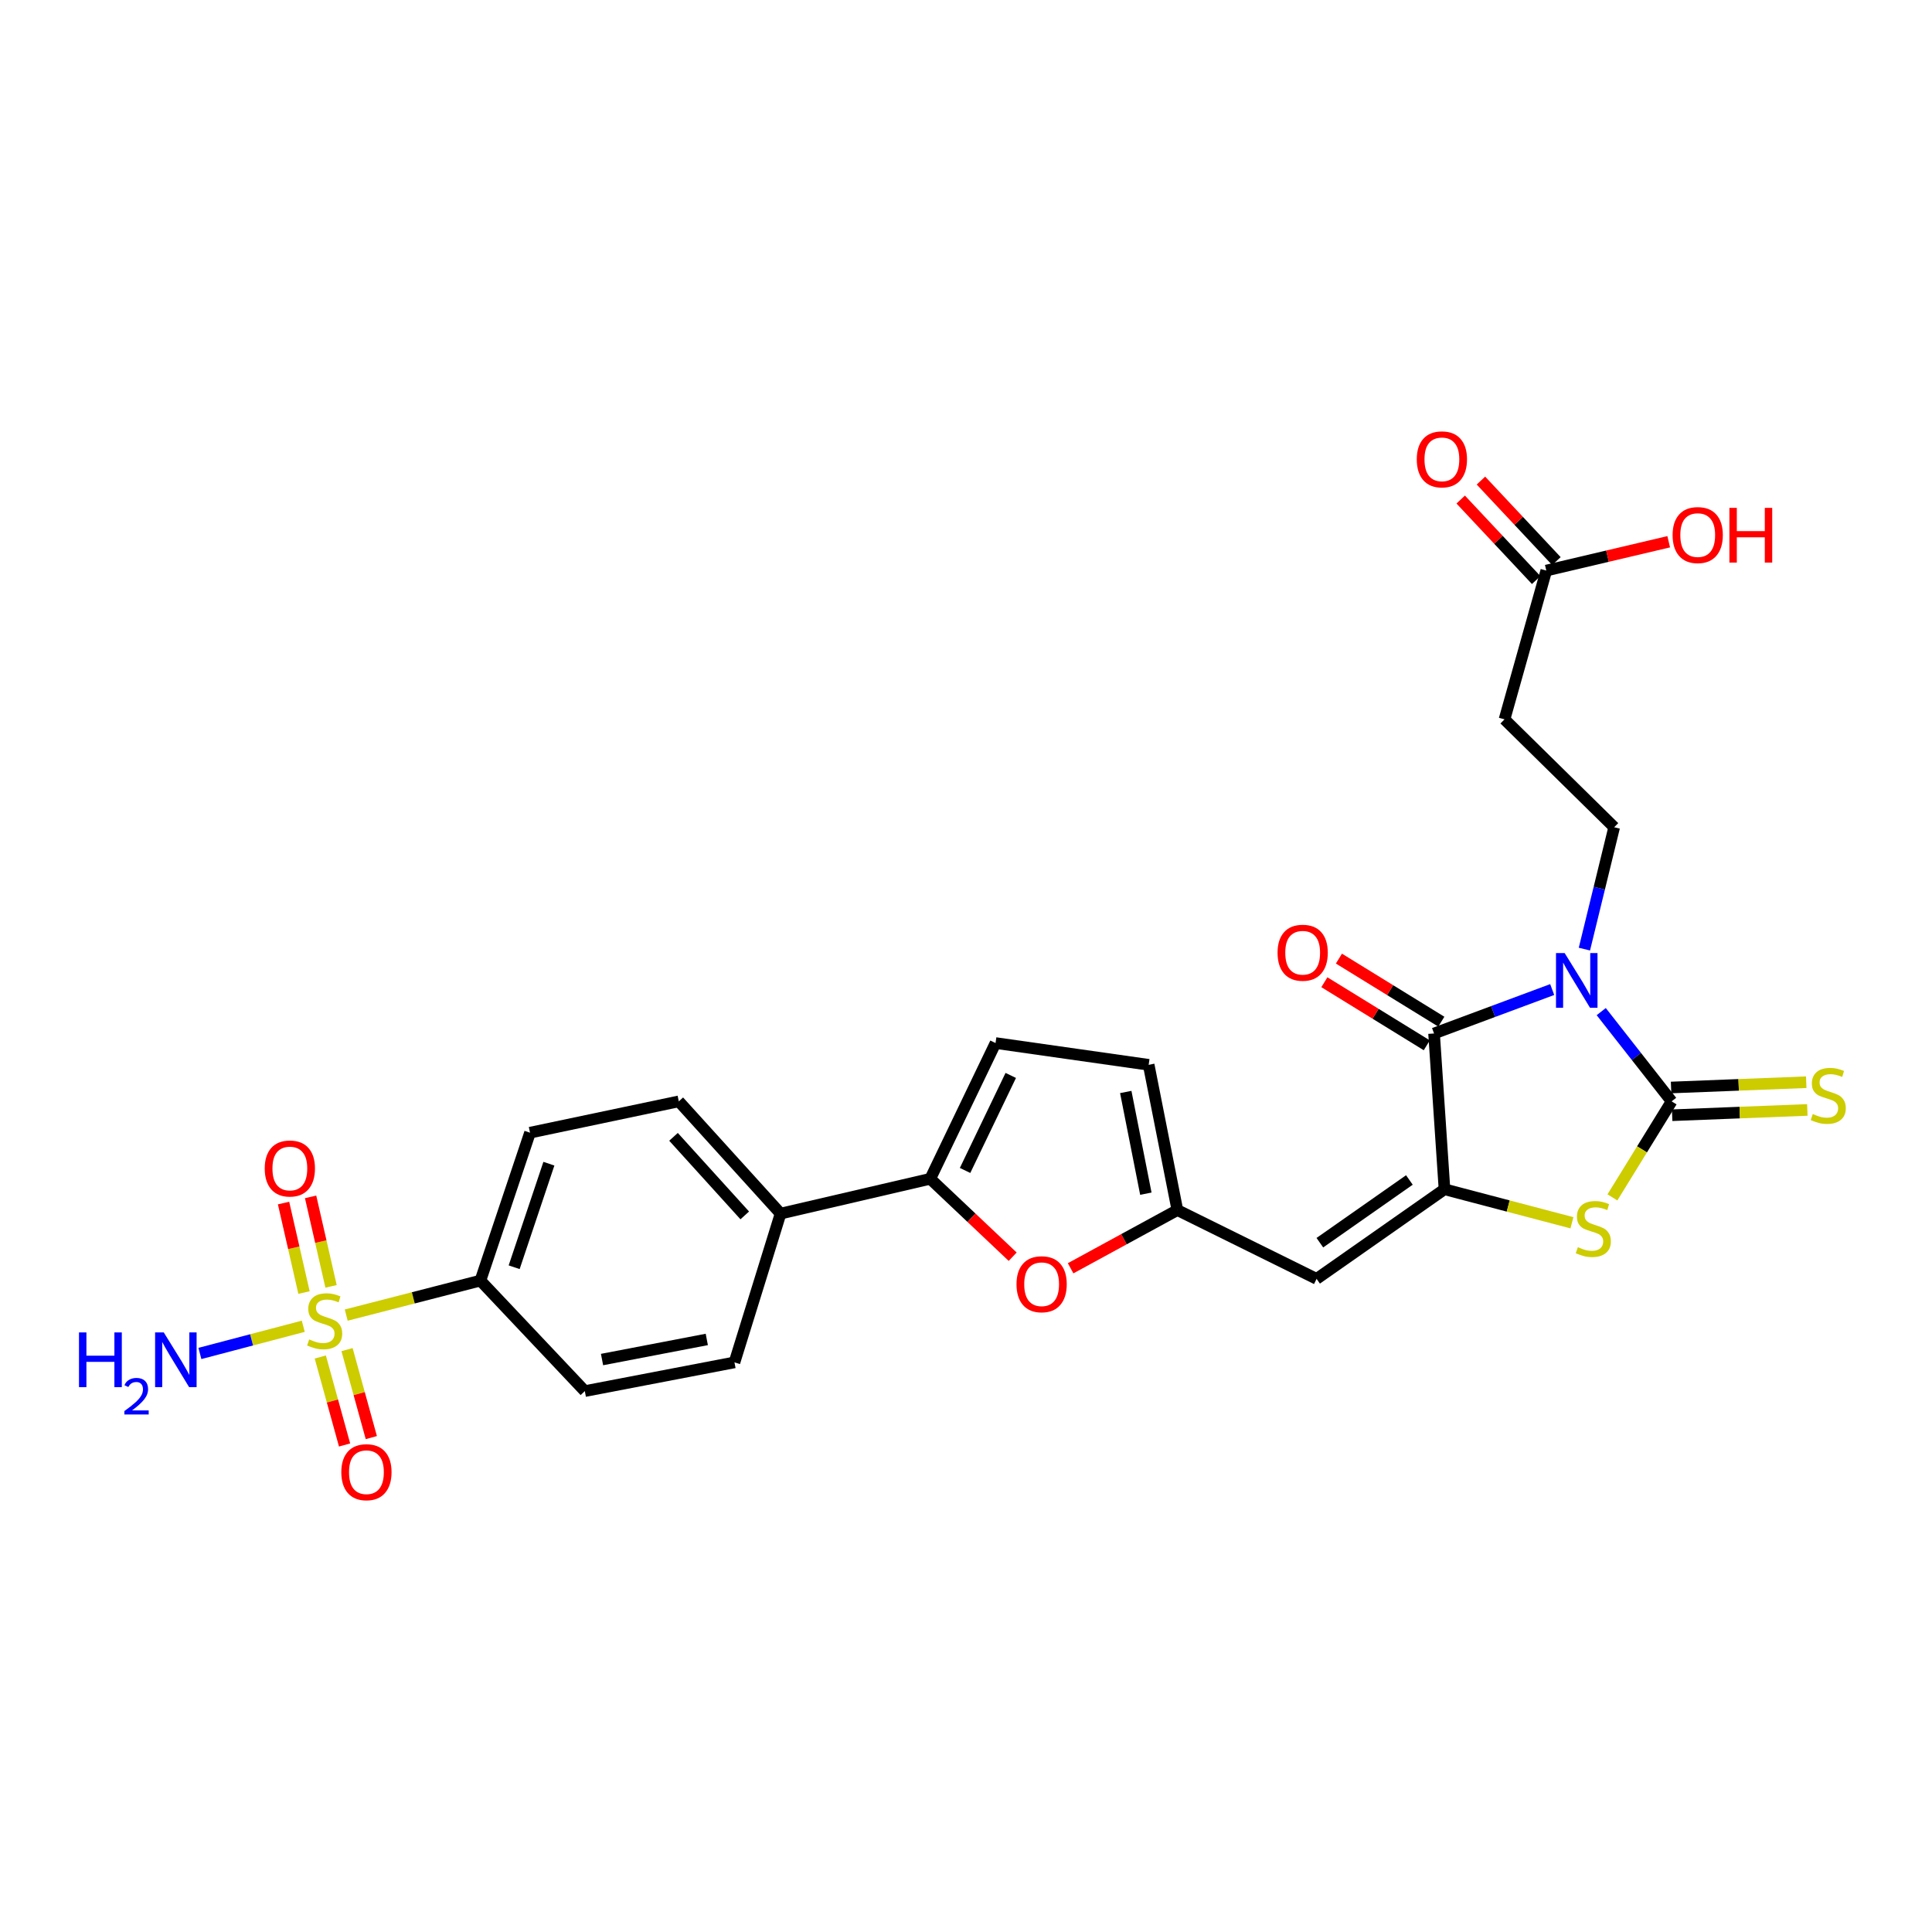 <?xml version='1.0' encoding='iso-8859-1'?>
<svg version='1.1' baseProfile='full'
              xmlns='http://www.w3.org/2000/svg'
                      xmlns:rdkit='http://www.rdkit.org/xml'
                      xmlns:xlink='http://www.w3.org/1999/xlink'
                  xml:space='preserve'
width='1000px' height='1000px' viewBox='0 0 1000 1000'>
<!-- END OF HEADER -->
<rect style='opacity:1.0;fill:#FFFFFF;stroke:none' width='1000' height='1000' x='0' y='0'> </rect>
<path class='bond-0' d='M 828.792,523.609 L 847.009,546.835' style='fill:none;fill-rule:evenodd;stroke:#0000FF;stroke-width:6px;stroke-linecap:butt;stroke-linejoin:miter;stroke-opacity:1' />
<path class='bond-0' d='M 847.009,546.835 L 865.227,570.062' style='fill:none;fill-rule:evenodd;stroke:#000000;stroke-width:6px;stroke-linecap:butt;stroke-linejoin:miter;stroke-opacity:1' />
<path class='bond-2' d='M 803.415,512.187 L 772.84,523.559' style='fill:none;fill-rule:evenodd;stroke:#0000FF;stroke-width:6px;stroke-linecap:butt;stroke-linejoin:miter;stroke-opacity:1' />
<path class='bond-2' d='M 772.84,523.559 L 742.265,534.931' style='fill:none;fill-rule:evenodd;stroke:#000000;stroke-width:6px;stroke-linecap:butt;stroke-linejoin:miter;stroke-opacity:1' />
<path class='bond-9' d='M 820.082,491.26 L 827.786,459.721' style='fill:none;fill-rule:evenodd;stroke:#0000FF;stroke-width:6px;stroke-linecap:butt;stroke-linejoin:miter;stroke-opacity:1' />
<path class='bond-9' d='M 827.786,459.721 L 835.49,428.182' style='fill:none;fill-rule:evenodd;stroke:#000000;stroke-width:6px;stroke-linecap:butt;stroke-linejoin:miter;stroke-opacity:1' />
<path class='bond-4' d='M 865.227,570.062 L 849.908,594.913' style='fill:none;fill-rule:evenodd;stroke:#000000;stroke-width:6px;stroke-linecap:butt;stroke-linejoin:miter;stroke-opacity:1' />
<path class='bond-4' d='M 849.908,594.913 L 834.589,619.765' style='fill:none;fill-rule:evenodd;stroke:#CCCC00;stroke-width:6px;stroke-linecap:butt;stroke-linejoin:miter;stroke-opacity:1' />
<path class='bond-12' d='M 865.508,577.238 L 900.486,575.871' style='fill:none;fill-rule:evenodd;stroke:#000000;stroke-width:6px;stroke-linecap:butt;stroke-linejoin:miter;stroke-opacity:1' />
<path class='bond-12' d='M 900.486,575.871 L 935.465,574.504' style='fill:none;fill-rule:evenodd;stroke:#CCCC00;stroke-width:6px;stroke-linecap:butt;stroke-linejoin:miter;stroke-opacity:1' />
<path class='bond-12' d='M 864.947,562.887 L 899.925,561.52' style='fill:none;fill-rule:evenodd;stroke:#000000;stroke-width:6px;stroke-linecap:butt;stroke-linejoin:miter;stroke-opacity:1' />
<path class='bond-12' d='M 899.925,561.52 L 934.904,560.153' style='fill:none;fill-rule:evenodd;stroke:#CCCC00;stroke-width:6px;stroke-linecap:butt;stroke-linejoin:miter;stroke-opacity:1' />
<path class='bond-1' d='M 747.666,615.558 L 742.265,534.931' style='fill:none;fill-rule:evenodd;stroke:#000000;stroke-width:6px;stroke-linecap:butt;stroke-linejoin:miter;stroke-opacity:1' />
<path class='bond-5' d='M 747.666,615.558 L 681.466,661.939' style='fill:none;fill-rule:evenodd;stroke:#000000;stroke-width:6px;stroke-linecap:butt;stroke-linejoin:miter;stroke-opacity:1' />
<path class='bond-5' d='M 729.495,610.752 L 683.155,643.219' style='fill:none;fill-rule:evenodd;stroke:#000000;stroke-width:6px;stroke-linecap:butt;stroke-linejoin:miter;stroke-opacity:1' />
<path class='bond-27' d='M 747.666,615.558 L 780.645,624.231' style='fill:none;fill-rule:evenodd;stroke:#000000;stroke-width:6px;stroke-linecap:butt;stroke-linejoin:miter;stroke-opacity:1' />
<path class='bond-27' d='M 780.645,624.231 L 813.623,632.904' style='fill:none;fill-rule:evenodd;stroke:#CCCC00;stroke-width:6px;stroke-linecap:butt;stroke-linejoin:miter;stroke-opacity:1' />
<path class='bond-19' d='M 746.03,528.817 L 719.527,512.494' style='fill:none;fill-rule:evenodd;stroke:#000000;stroke-width:6px;stroke-linecap:butt;stroke-linejoin:miter;stroke-opacity:1' />
<path class='bond-19' d='M 719.527,512.494 L 693.023,496.171' style='fill:none;fill-rule:evenodd;stroke:#FF0000;stroke-width:6px;stroke-linecap:butt;stroke-linejoin:miter;stroke-opacity:1' />
<path class='bond-19' d='M 738.499,541.045 L 711.995,524.723' style='fill:none;fill-rule:evenodd;stroke:#000000;stroke-width:6px;stroke-linecap:butt;stroke-linejoin:miter;stroke-opacity:1' />
<path class='bond-19' d='M 711.995,524.723 L 685.492,508.4' style='fill:none;fill-rule:evenodd;stroke:#FF0000;stroke-width:6px;stroke-linecap:butt;stroke-linejoin:miter;stroke-opacity:1' />
<path class='bond-3' d='M 179.202,680.692 L 213.931,671.762' style='fill:none;fill-rule:evenodd;stroke:#CCCC00;stroke-width:6px;stroke-linecap:butt;stroke-linejoin:miter;stroke-opacity:1' />
<path class='bond-3' d='M 213.931,671.762 L 248.66,662.832' style='fill:none;fill-rule:evenodd;stroke:#000000;stroke-width:6px;stroke-linecap:butt;stroke-linejoin:miter;stroke-opacity:1' />
<path class='bond-16' d='M 165.785,702.384 L 172.068,725.151' style='fill:none;fill-rule:evenodd;stroke:#CCCC00;stroke-width:6px;stroke-linecap:butt;stroke-linejoin:miter;stroke-opacity:1' />
<path class='bond-16' d='M 172.068,725.151 L 178.35,747.919' style='fill:none;fill-rule:evenodd;stroke:#FF0000;stroke-width:6px;stroke-linecap:butt;stroke-linejoin:miter;stroke-opacity:1' />
<path class='bond-16' d='M 179.63,698.564 L 185.912,721.331' style='fill:none;fill-rule:evenodd;stroke:#CCCC00;stroke-width:6px;stroke-linecap:butt;stroke-linejoin:miter;stroke-opacity:1' />
<path class='bond-16' d='M 185.912,721.331 L 192.195,744.098' style='fill:none;fill-rule:evenodd;stroke:#FF0000;stroke-width:6px;stroke-linecap:butt;stroke-linejoin:miter;stroke-opacity:1' />
<path class='bond-17' d='M 171.352,665.82 L 166.059,642.659' style='fill:none;fill-rule:evenodd;stroke:#CCCC00;stroke-width:6px;stroke-linecap:butt;stroke-linejoin:miter;stroke-opacity:1' />
<path class='bond-17' d='M 166.059,642.659 L 160.766,619.498' style='fill:none;fill-rule:evenodd;stroke:#FF0000;stroke-width:6px;stroke-linecap:butt;stroke-linejoin:miter;stroke-opacity:1' />
<path class='bond-17' d='M 157.351,669.02 L 152.058,645.859' style='fill:none;fill-rule:evenodd;stroke:#CCCC00;stroke-width:6px;stroke-linecap:butt;stroke-linejoin:miter;stroke-opacity:1' />
<path class='bond-17' d='M 152.058,645.859 L 146.765,622.698' style='fill:none;fill-rule:evenodd;stroke:#FF0000;stroke-width:6px;stroke-linecap:butt;stroke-linejoin:miter;stroke-opacity:1' />
<path class='bond-20' d='M 156.97,686.473 L 130.218,693.51' style='fill:none;fill-rule:evenodd;stroke:#CCCC00;stroke-width:6px;stroke-linecap:butt;stroke-linejoin:miter;stroke-opacity:1' />
<path class='bond-20' d='M 130.218,693.51 L 103.466,700.547' style='fill:none;fill-rule:evenodd;stroke:#0000FF;stroke-width:6px;stroke-linecap:butt;stroke-linejoin:miter;stroke-opacity:1' />
<path class='bond-8' d='M 681.466,661.939 L 609.408,626.337' style='fill:none;fill-rule:evenodd;stroke:#000000;stroke-width:6px;stroke-linecap:butt;stroke-linejoin:miter;stroke-opacity:1' />
<path class='bond-6' d='M 481.507,610.14 L 502.835,630.305' style='fill:none;fill-rule:evenodd;stroke:#000000;stroke-width:6px;stroke-linecap:butt;stroke-linejoin:miter;stroke-opacity:1' />
<path class='bond-6' d='M 502.835,630.305 L 524.163,650.47' style='fill:none;fill-rule:evenodd;stroke:#FF0000;stroke-width:6px;stroke-linecap:butt;stroke-linejoin:miter;stroke-opacity:1' />
<path class='bond-18' d='M 481.507,610.14 L 404.024,628.156' style='fill:none;fill-rule:evenodd;stroke:#000000;stroke-width:6px;stroke-linecap:butt;stroke-linejoin:miter;stroke-opacity:1' />
<path class='bond-28' d='M 481.507,610.14 L 515.29,539.878' style='fill:none;fill-rule:evenodd;stroke:#000000;stroke-width:6px;stroke-linecap:butt;stroke-linejoin:miter;stroke-opacity:1' />
<path class='bond-28' d='M 499.518,605.824 L 523.166,556.641' style='fill:none;fill-rule:evenodd;stroke:#000000;stroke-width:6px;stroke-linecap:butt;stroke-linejoin:miter;stroke-opacity:1' />
<path class='bond-7' d='M 554.147,656.459 L 581.778,641.398' style='fill:none;fill-rule:evenodd;stroke:#FF0000;stroke-width:6px;stroke-linecap:butt;stroke-linejoin:miter;stroke-opacity:1' />
<path class='bond-7' d='M 581.778,641.398 L 609.408,626.337' style='fill:none;fill-rule:evenodd;stroke:#000000;stroke-width:6px;stroke-linecap:butt;stroke-linejoin:miter;stroke-opacity:1' />
<path class='bond-14' d='M 609.408,626.337 L 594.552,551.144' style='fill:none;fill-rule:evenodd;stroke:#000000;stroke-width:6px;stroke-linecap:butt;stroke-linejoin:miter;stroke-opacity:1' />
<path class='bond-14' d='M 593.09,617.842 L 582.691,565.207' style='fill:none;fill-rule:evenodd;stroke:#000000;stroke-width:6px;stroke-linecap:butt;stroke-linejoin:miter;stroke-opacity:1' />
<path class='bond-13' d='M 835.49,428.182 L 778.736,372.338' style='fill:none;fill-rule:evenodd;stroke:#000000;stroke-width:6px;stroke-linecap:butt;stroke-linejoin:miter;stroke-opacity:1' />
<path class='bond-10' d='M 515.29,539.878 L 594.552,551.144' style='fill:none;fill-rule:evenodd;stroke:#000000;stroke-width:6px;stroke-linecap:butt;stroke-linejoin:miter;stroke-opacity:1' />
<path class='bond-11' d='M 248.66,662.832 L 274.336,586.275' style='fill:none;fill-rule:evenodd;stroke:#000000;stroke-width:6px;stroke-linecap:butt;stroke-linejoin:miter;stroke-opacity:1' />
<path class='bond-11' d='M 266.128,655.916 L 284.101,602.325' style='fill:none;fill-rule:evenodd;stroke:#000000;stroke-width:6px;stroke-linecap:butt;stroke-linejoin:miter;stroke-opacity:1' />
<path class='bond-29' d='M 248.66,662.832 L 302.7,720.033' style='fill:none;fill-rule:evenodd;stroke:#000000;stroke-width:6px;stroke-linecap:butt;stroke-linejoin:miter;stroke-opacity:1' />
<path class='bond-15' d='M 778.736,372.338 L 800.359,295.325' style='fill:none;fill-rule:evenodd;stroke:#000000;stroke-width:6px;stroke-linecap:butt;stroke-linejoin:miter;stroke-opacity:1' />
<path class='bond-21' d='M 805.598,290.414 L 786.065,269.578' style='fill:none;fill-rule:evenodd;stroke:#000000;stroke-width:6px;stroke-linecap:butt;stroke-linejoin:miter;stroke-opacity:1' />
<path class='bond-21' d='M 786.065,269.578 L 766.532,248.742' style='fill:none;fill-rule:evenodd;stroke:#FF0000;stroke-width:6px;stroke-linecap:butt;stroke-linejoin:miter;stroke-opacity:1' />
<path class='bond-21' d='M 795.12,300.237 L 775.587,279.4' style='fill:none;fill-rule:evenodd;stroke:#000000;stroke-width:6px;stroke-linecap:butt;stroke-linejoin:miter;stroke-opacity:1' />
<path class='bond-21' d='M 775.587,279.4 L 756.054,258.564' style='fill:none;fill-rule:evenodd;stroke:#FF0000;stroke-width:6px;stroke-linecap:butt;stroke-linejoin:miter;stroke-opacity:1' />
<path class='bond-26' d='M 800.359,295.325 L 832.041,287.865' style='fill:none;fill-rule:evenodd;stroke:#000000;stroke-width:6px;stroke-linecap:butt;stroke-linejoin:miter;stroke-opacity:1' />
<path class='bond-26' d='M 832.041,287.865 L 863.722,280.405' style='fill:none;fill-rule:evenodd;stroke:#FF0000;stroke-width:6px;stroke-linecap:butt;stroke-linejoin:miter;stroke-opacity:1' />
<path class='bond-24' d='M 404.024,628.156 L 380.159,705.168' style='fill:none;fill-rule:evenodd;stroke:#000000;stroke-width:6px;stroke-linecap:butt;stroke-linejoin:miter;stroke-opacity:1' />
<path class='bond-25' d='M 404.024,628.156 L 351.348,570.062' style='fill:none;fill-rule:evenodd;stroke:#000000;stroke-width:6px;stroke-linecap:butt;stroke-linejoin:miter;stroke-opacity:1' />
<path class='bond-25' d='M 385.483,629.089 L 348.61,588.423' style='fill:none;fill-rule:evenodd;stroke:#000000;stroke-width:6px;stroke-linecap:butt;stroke-linejoin:miter;stroke-opacity:1' />
<path class='bond-22' d='M 302.7,720.033 L 380.159,705.168' style='fill:none;fill-rule:evenodd;stroke:#000000;stroke-width:6px;stroke-linecap:butt;stroke-linejoin:miter;stroke-opacity:1' />
<path class='bond-22' d='M 311.613,703.699 L 365.834,693.293' style='fill:none;fill-rule:evenodd;stroke:#000000;stroke-width:6px;stroke-linecap:butt;stroke-linejoin:miter;stroke-opacity:1' />
<path class='bond-23' d='M 274.336,586.275 L 351.348,570.062' style='fill:none;fill-rule:evenodd;stroke:#000000;stroke-width:6px;stroke-linecap:butt;stroke-linejoin:miter;stroke-opacity:1' />
<path  class='atom-0' d='M 809.865 493.3
L 819.145 508.3
Q 820.065 509.78, 821.545 512.46
Q 823.025 515.14, 823.105 515.3
L 823.105 493.3
L 826.865 493.3
L 826.865 521.62
L 822.985 521.62
L 813.025 505.22
Q 811.865 503.3, 810.625 501.1
Q 809.425 498.9, 809.065 498.22
L 809.065 521.62
L 805.385 521.62
L 805.385 493.3
L 809.865 493.3
' fill='#0000FF'/>
<path  class='atom-4' d='M 160.041 693.282
Q 160.361 693.402, 161.681 693.962
Q 163.001 694.522, 164.441 694.882
Q 165.921 695.202, 167.361 695.202
Q 170.041 695.202, 171.601 693.922
Q 173.161 692.602, 173.161 690.322
Q 173.161 688.762, 172.361 687.802
Q 171.601 686.842, 170.401 686.322
Q 169.201 685.802, 167.201 685.202
Q 164.681 684.442, 163.161 683.722
Q 161.681 683.002, 160.601 681.482
Q 159.561 679.962, 159.561 677.402
Q 159.561 673.842, 161.961 671.642
Q 164.401 669.442, 169.201 669.442
Q 172.481 669.442, 176.201 671.002
L 175.281 674.082
Q 171.881 672.682, 169.321 672.682
Q 166.561 672.682, 165.041 673.842
Q 163.521 674.962, 163.561 676.922
Q 163.561 678.442, 164.321 679.362
Q 165.121 680.282, 166.241 680.802
Q 167.401 681.322, 169.321 681.922
Q 171.881 682.722, 173.401 683.522
Q 174.921 684.322, 176.001 685.962
Q 177.121 687.562, 177.121 690.322
Q 177.121 694.242, 174.481 696.362
Q 171.881 698.442, 167.521 698.442
Q 165.001 698.442, 163.081 697.882
Q 161.201 697.362, 158.961 696.442
L 160.041 693.282
' fill='#CCCC00'/>
<path  class='atom-5' d='M 816.694 645.536
Q 817.014 645.656, 818.334 646.216
Q 819.654 646.776, 821.094 647.136
Q 822.574 647.456, 824.014 647.456
Q 826.694 647.456, 828.254 646.176
Q 829.814 644.856, 829.814 642.576
Q 829.814 641.016, 829.014 640.056
Q 828.254 639.096, 827.054 638.576
Q 825.854 638.056, 823.854 637.456
Q 821.334 636.696, 819.814 635.976
Q 818.334 635.256, 817.254 633.736
Q 816.214 632.216, 816.214 629.656
Q 816.214 626.096, 818.614 623.896
Q 821.054 621.696, 825.854 621.696
Q 829.134 621.696, 832.854 623.256
L 831.934 626.336
Q 828.534 624.936, 825.974 624.936
Q 823.214 624.936, 821.694 626.096
Q 820.174 627.216, 820.214 629.176
Q 820.214 630.696, 820.974 631.616
Q 821.774 632.536, 822.894 633.056
Q 824.054 633.576, 825.974 634.176
Q 828.534 634.976, 830.054 635.776
Q 831.574 636.576, 832.654 638.216
Q 833.774 639.816, 833.774 642.576
Q 833.774 646.496, 831.134 648.616
Q 828.534 650.696, 824.174 650.696
Q 821.654 650.696, 819.734 650.136
Q 817.854 649.616, 815.614 648.696
L 816.694 645.536
' fill='#CCCC00'/>
<path  class='atom-8' d='M 526.146 664.716
Q 526.146 657.916, 529.506 654.116
Q 532.866 650.316, 539.146 650.316
Q 545.426 650.316, 548.786 654.116
Q 552.146 657.916, 552.146 664.716
Q 552.146 671.596, 548.746 675.516
Q 545.346 679.396, 539.146 679.396
Q 532.906 679.396, 529.506 675.516
Q 526.146 671.636, 526.146 664.716
M 539.146 676.196
Q 543.466 676.196, 545.786 673.316
Q 548.146 670.396, 548.146 664.716
Q 548.146 659.156, 545.786 656.356
Q 543.466 653.516, 539.146 653.516
Q 534.826 653.516, 532.466 656.316
Q 530.146 659.116, 530.146 664.716
Q 530.146 670.436, 532.466 673.316
Q 534.826 676.196, 539.146 676.196
' fill='#FF0000'/>
<path  class='atom-13' d='M 938.293 576.614
Q 938.613 576.734, 939.933 577.294
Q 941.253 577.854, 942.693 578.214
Q 944.173 578.534, 945.613 578.534
Q 948.293 578.534, 949.853 577.254
Q 951.413 575.934, 951.413 573.654
Q 951.413 572.094, 950.613 571.134
Q 949.853 570.174, 948.653 569.654
Q 947.453 569.134, 945.453 568.534
Q 942.933 567.774, 941.413 567.054
Q 939.933 566.334, 938.853 564.814
Q 937.813 563.294, 937.813 560.734
Q 937.813 557.174, 940.213 554.974
Q 942.653 552.774, 947.453 552.774
Q 950.733 552.774, 954.453 554.334
L 953.533 557.414
Q 950.133 556.014, 947.573 556.014
Q 944.813 556.014, 943.293 557.174
Q 941.773 558.294, 941.813 560.254
Q 941.813 561.774, 942.573 562.694
Q 943.373 563.614, 944.493 564.134
Q 945.653 564.654, 947.573 565.254
Q 950.133 566.054, 951.653 566.854
Q 953.173 567.654, 954.253 569.294
Q 955.373 570.894, 955.373 573.654
Q 955.373 577.574, 952.733 579.694
Q 950.133 581.774, 945.773 581.774
Q 943.253 581.774, 941.333 581.214
Q 939.453 580.694, 937.213 579.774
L 938.293 576.614
' fill='#CCCC00'/>
<path  class='atom-17' d='M 176.664 762.002
Q 176.664 755.202, 180.024 751.402
Q 183.384 747.602, 189.664 747.602
Q 195.944 747.602, 199.304 751.402
Q 202.664 755.202, 202.664 762.002
Q 202.664 768.882, 199.264 772.802
Q 195.864 776.682, 189.664 776.682
Q 183.424 776.682, 180.024 772.802
Q 176.664 768.922, 176.664 762.002
M 189.664 773.482
Q 193.984 773.482, 196.304 770.602
Q 198.664 767.682, 198.664 762.002
Q 198.664 756.442, 196.304 753.642
Q 193.984 750.802, 189.664 750.802
Q 185.344 750.802, 182.984 753.602
Q 180.664 756.402, 180.664 762.002
Q 180.664 767.722, 182.984 770.602
Q 185.344 773.482, 189.664 773.482
' fill='#FF0000'/>
<path  class='atom-18' d='M 137.025 604.81
Q 137.025 598.01, 140.385 594.21
Q 143.745 590.41, 150.025 590.41
Q 156.305 590.41, 159.665 594.21
Q 163.025 598.01, 163.025 604.81
Q 163.025 611.69, 159.625 615.61
Q 156.225 619.49, 150.025 619.49
Q 143.785 619.49, 140.385 615.61
Q 137.025 611.73, 137.025 604.81
M 150.025 616.29
Q 154.345 616.29, 156.665 613.41
Q 159.025 610.49, 159.025 604.81
Q 159.025 599.25, 156.665 596.45
Q 154.345 593.61, 150.025 593.61
Q 145.705 593.61, 143.345 596.41
Q 141.025 599.21, 141.025 604.81
Q 141.025 610.53, 143.345 613.41
Q 145.705 616.29, 150.025 616.29
' fill='#FF0000'/>
<path  class='atom-20' d='M 661.261 493.13
Q 661.261 486.33, 664.621 482.53
Q 667.981 478.73, 674.261 478.73
Q 680.541 478.73, 683.901 482.53
Q 687.261 486.33, 687.261 493.13
Q 687.261 500.01, 683.861 503.93
Q 680.461 507.81, 674.261 507.81
Q 668.021 507.81, 664.621 503.93
Q 661.261 500.05, 661.261 493.13
M 674.261 504.61
Q 678.581 504.61, 680.901 501.73
Q 683.261 498.81, 683.261 493.13
Q 683.261 487.57, 680.901 484.77
Q 678.581 481.93, 674.261 481.93
Q 669.941 481.93, 667.581 484.73
Q 665.261 487.53, 665.261 493.13
Q 665.261 498.85, 667.581 501.73
Q 669.941 504.61, 674.261 504.61
' fill='#FF0000'/>
<path  class='atom-21' d='M 40.888 689.66
L 44.728 689.66
L 44.728 701.7
L 59.208 701.7
L 59.208 689.66
L 63.048 689.66
L 63.048 717.98
L 59.208 717.98
L 59.208 704.9
L 44.728 704.9
L 44.728 717.98
L 40.888 717.98
L 40.888 689.66
' fill='#0000FF'/>
<path  class='atom-21' d='M 64.421 716.986
Q 65.107 715.217, 66.744 714.241
Q 68.381 713.237, 70.651 713.237
Q 73.476 713.237, 75.06 714.769
Q 76.644 716.3, 76.644 719.019
Q 76.644 721.791, 74.585 724.378
Q 72.552 726.965, 68.328 730.028
L 76.961 730.028
L 76.961 732.14
L 64.368 732.14
L 64.368 730.371
Q 67.853 727.889, 69.912 726.041
Q 71.998 724.193, 73.001 722.53
Q 74.004 720.867, 74.004 719.151
Q 74.004 717.356, 73.106 716.353
Q 72.209 715.349, 70.651 715.349
Q 69.147 715.349, 68.143 715.957
Q 67.14 716.564, 66.427 717.91
L 64.421 716.986
' fill='#0000FF'/>
<path  class='atom-21' d='M 84.761 689.66
L 94.041 704.66
Q 94.961 706.14, 96.441 708.82
Q 97.921 711.5, 98.001 711.66
L 98.001 689.66
L 101.761 689.66
L 101.761 717.98
L 97.881 717.98
L 87.921 701.58
Q 86.761 699.66, 85.521 697.46
Q 84.321 695.26, 83.961 694.58
L 83.961 717.98
L 80.281 717.98
L 80.281 689.66
L 84.761 689.66
' fill='#0000FF'/>
<path  class='atom-22' d='M 733.318 237.758
Q 733.318 230.958, 736.678 227.158
Q 740.038 223.358, 746.318 223.358
Q 752.598 223.358, 755.958 227.158
Q 759.318 230.958, 759.318 237.758
Q 759.318 244.638, 755.918 248.558
Q 752.518 252.438, 746.318 252.438
Q 740.078 252.438, 736.678 248.558
Q 733.318 244.678, 733.318 237.758
M 746.318 249.238
Q 750.638 249.238, 752.958 246.358
Q 755.318 243.438, 755.318 237.758
Q 755.318 232.198, 752.958 229.398
Q 750.638 226.558, 746.318 226.558
Q 741.998 226.558, 739.638 229.358
Q 737.318 232.158, 737.318 237.758
Q 737.318 243.478, 739.638 246.358
Q 741.998 249.238, 746.318 249.238
' fill='#FF0000'/>
<path  class='atom-27' d='M 865.735 276.95
Q 865.735 270.15, 869.095 266.35
Q 872.455 262.55, 878.735 262.55
Q 885.015 262.55, 888.375 266.35
Q 891.735 270.15, 891.735 276.95
Q 891.735 283.83, 888.335 287.75
Q 884.935 291.63, 878.735 291.63
Q 872.495 291.63, 869.095 287.75
Q 865.735 283.87, 865.735 276.95
M 878.735 288.43
Q 883.055 288.43, 885.375 285.55
Q 887.735 282.63, 887.735 276.95
Q 887.735 271.39, 885.375 268.59
Q 883.055 265.75, 878.735 265.75
Q 874.415 265.75, 872.055 268.55
Q 869.735 271.35, 869.735 276.95
Q 869.735 282.67, 872.055 285.55
Q 874.415 288.43, 878.735 288.43
' fill='#FF0000'/>
<path  class='atom-27' d='M 895.135 262.87
L 898.975 262.87
L 898.975 274.91
L 913.455 274.91
L 913.455 262.87
L 917.295 262.87
L 917.295 291.19
L 913.455 291.19
L 913.455 278.11
L 898.975 278.11
L 898.975 291.19
L 895.135 291.19
L 895.135 262.87
' fill='#FF0000'/>
</svg>
